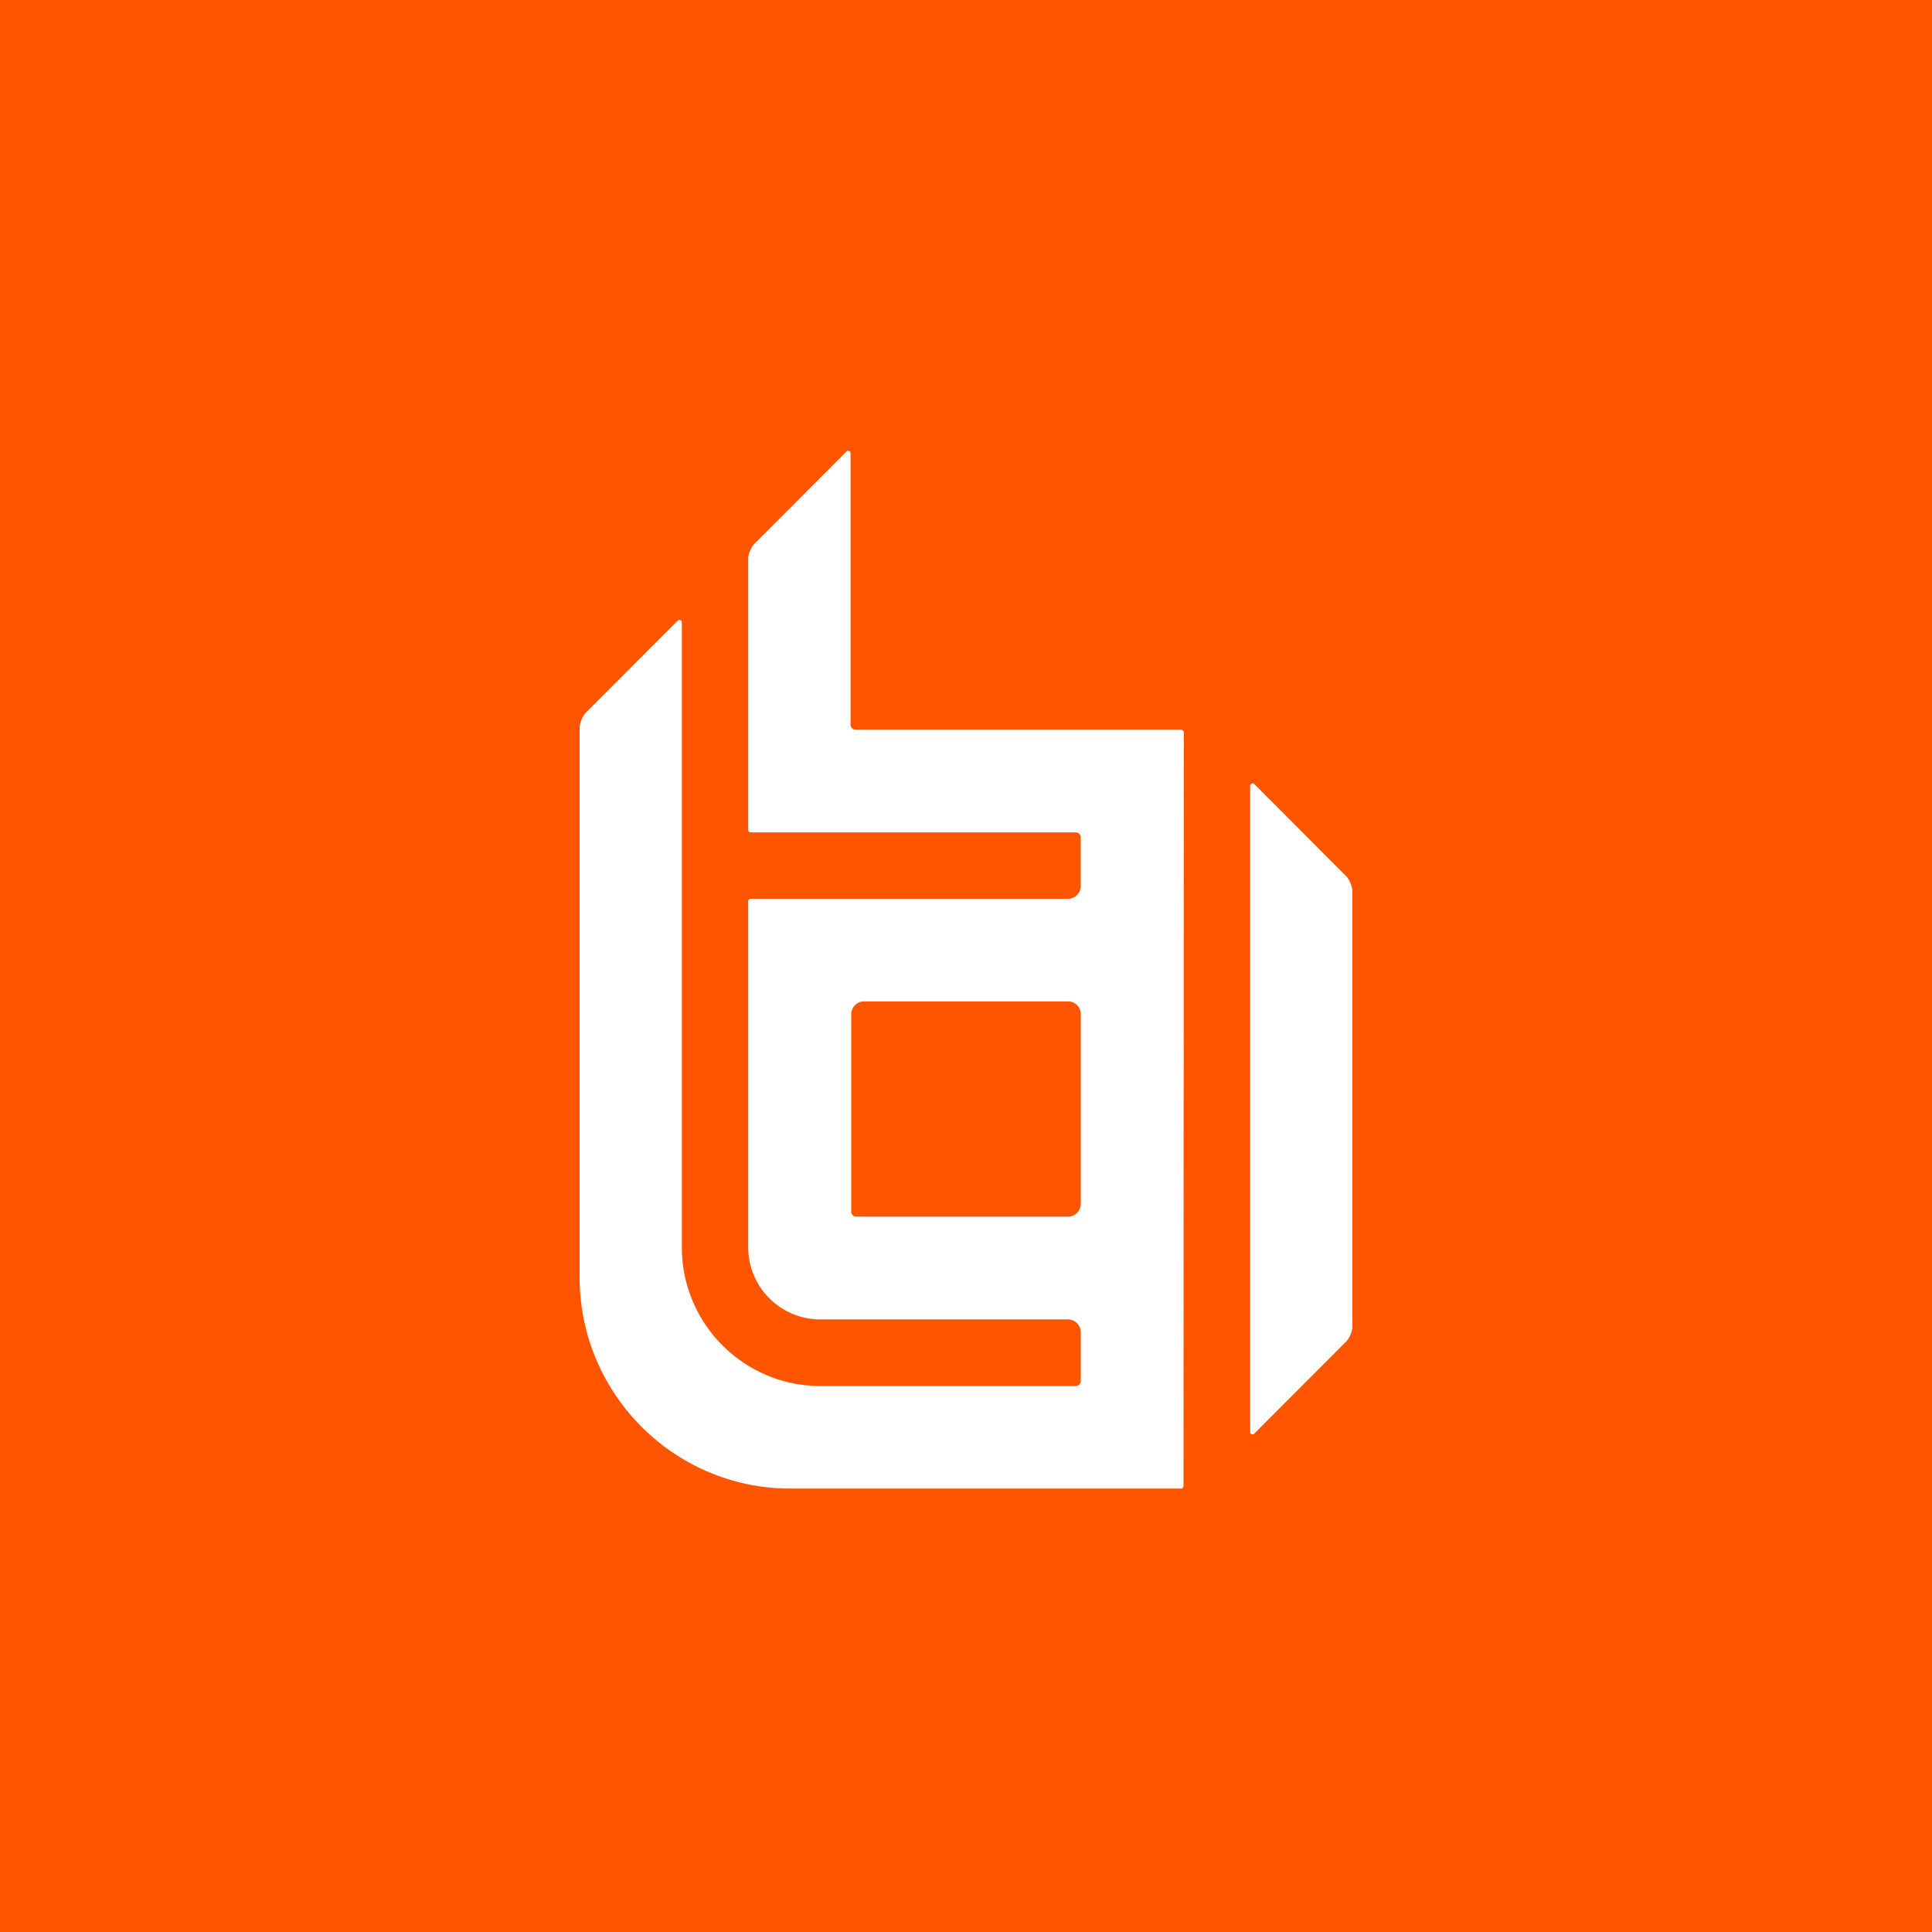 <svg viewBox="0 0 90 90" xmlns="http://www.w3.org/2000/svg"><g fill="none" fill-rule="evenodd"><path fill="#F50" d="M0 0h90v90H0z"/><path d="m39.522 21 .034.01c.038.016.067.06.067.105v12.643c0 .127.105.232.231.232v.007H55.02c.06 0 .127.06.127.127l-.015 35.1a.118.118 0 0 1-.12.119H36.815c-5.41 0-9.814-4.414-9.814-9.843V33.908c0-.217.134-.553.29-.71l4.278-4.286a.112.112 0 0 1 .127-.023c.037.015.067.06.067.105v29.11c0 3.562 2.891 6.46 6.446 6.46h11.908a.232.232 0 0 0 .23-.232v-2.27a.599.599 0 0 0-.595-.598H38.208a3.362 3.362 0 0 1-3.354-3.36V41.988c0-.03.015-.06.038-.082a.12.12 0 0 1 .082-.037H49.75a.599.599 0 0 0 .596-.598v-2.263a.232.232 0 0 0-.231-.231H34.974a.118.118 0 0 1-.12-.12V26.03c0-.216.142-.552.298-.71l4.278-4.286a.112.112 0 0 1 .126-.022Zm18.783 15.507c.045-.023.09-.015.127.022l4.277 4.287c.157.156.291.492.291.717v20.252c0 .224-.134.553-.29.71l-4.278 4.286a.12.12 0 0 1-.082.038c-.015 0-.03 0-.045-.008a.117.117 0 0 1-.067-.104V36.61c0-.045.023-.09.067-.104Zm-8.547 10.141h-9.509a.599.599 0 0 0-.596.597v9.2c0 .128.105.232.231.232h9.867a.599.599 0 0 0 .596-.597v-8.835a.592.592 0 0 0-.589-.597Z" fill="#FFF" fill-rule="nonzero"/></g></svg>